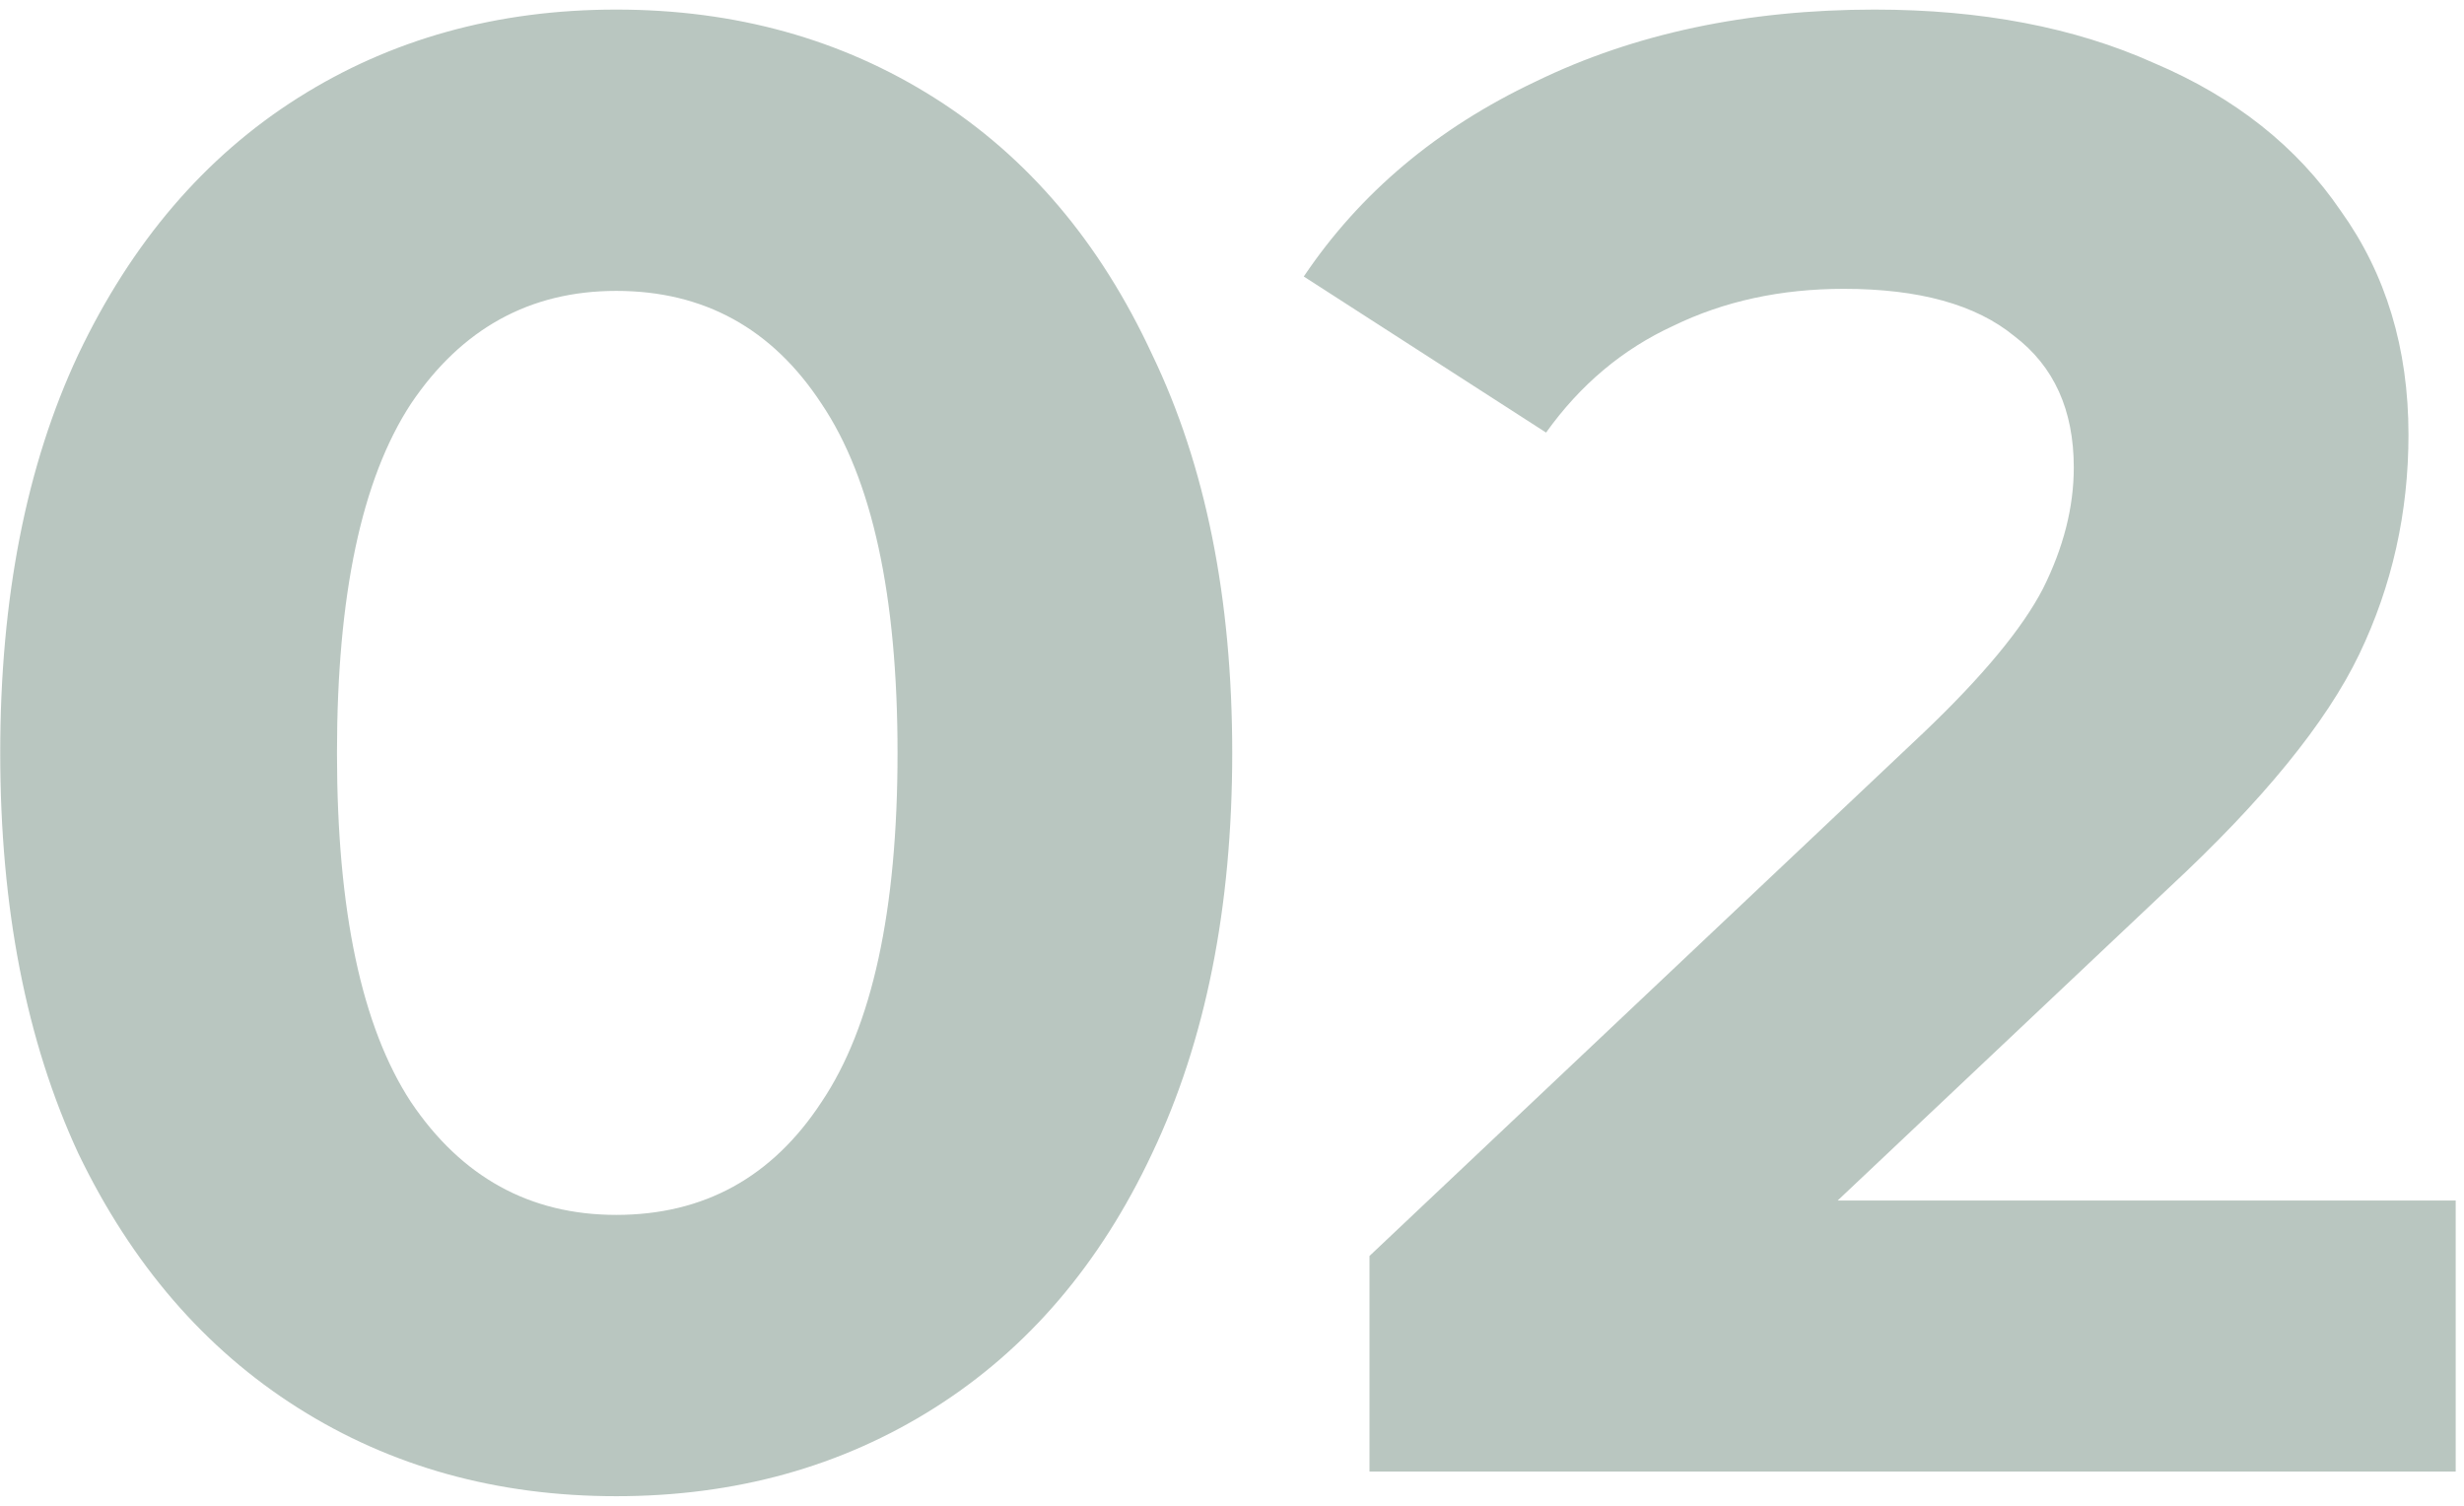 <?xml version="1.0" encoding="UTF-8"?> <svg xmlns="http://www.w3.org/2000/svg" width="216" height="132" viewBox="0 0 216 132" fill="none"> <path d="M54.02 131.16C43.58 131.16 34.28 128.58 26.12 123.42C17.96 118.26 11.54 110.82 6.86 101.1C2.3 91.26 0.02 79.56 0.02 66C0.02 52.44 2.3 40.8 6.86 31.08C11.54 21.24 17.96 13.74 26.12 8.58C34.28 3.42 43.58 0.84 54.02 0.84C64.46 0.84 73.76 3.42 81.92 8.58C90.08 13.74 96.44 21.24 101 31.08C105.68 40.8 108.02 52.44 108.02 66C108.02 79.56 105.68 91.26 101 101.1C96.44 110.82 90.08 118.26 81.92 123.42C73.76 128.58 64.46 131.16 54.02 131.16ZM54.02 106.5C61.7 106.5 67.7 103.2 72.02 96.6C76.46 90 78.68 79.8 78.68 66C78.68 52.2 76.46 42 72.02 35.4C67.7 28.8 61.7 25.5 54.02 25.5C46.46 25.5 40.46 28.8 36.02 35.4C31.7 42 29.54 52.2 29.54 66C29.54 79.8 31.7 90 36.02 96.6C40.46 103.2 46.46 106.5 54.02 106.5ZM215.273 105.24V129H120.053V110.1L168.653 64.2C173.813 59.28 177.293 55.08 179.093 51.6C180.893 48 181.793 44.46 181.793 40.98C181.793 35.94 180.053 32.1 176.573 29.46C173.213 26.7 168.233 25.32 161.633 25.32C156.113 25.32 151.133 26.4 146.693 28.56C142.253 30.6 138.533 33.72 135.533 37.92L114.293 24.24C119.213 16.92 125.993 11.22 134.633 7.14C143.273 2.94 153.173 0.84 164.333 0.84C173.693 0.84 181.853 2.4 188.813 5.52C195.893 8.52 201.353 12.84 205.193 18.48C209.153 24 211.133 30.54 211.133 38.1C211.133 44.94 209.693 51.36 206.813 57.36C203.933 63.36 198.353 70.2 190.073 77.88L161.093 105.24H215.273Z" fill="#17412D" fill-opacity="0.3"></path> </svg> 